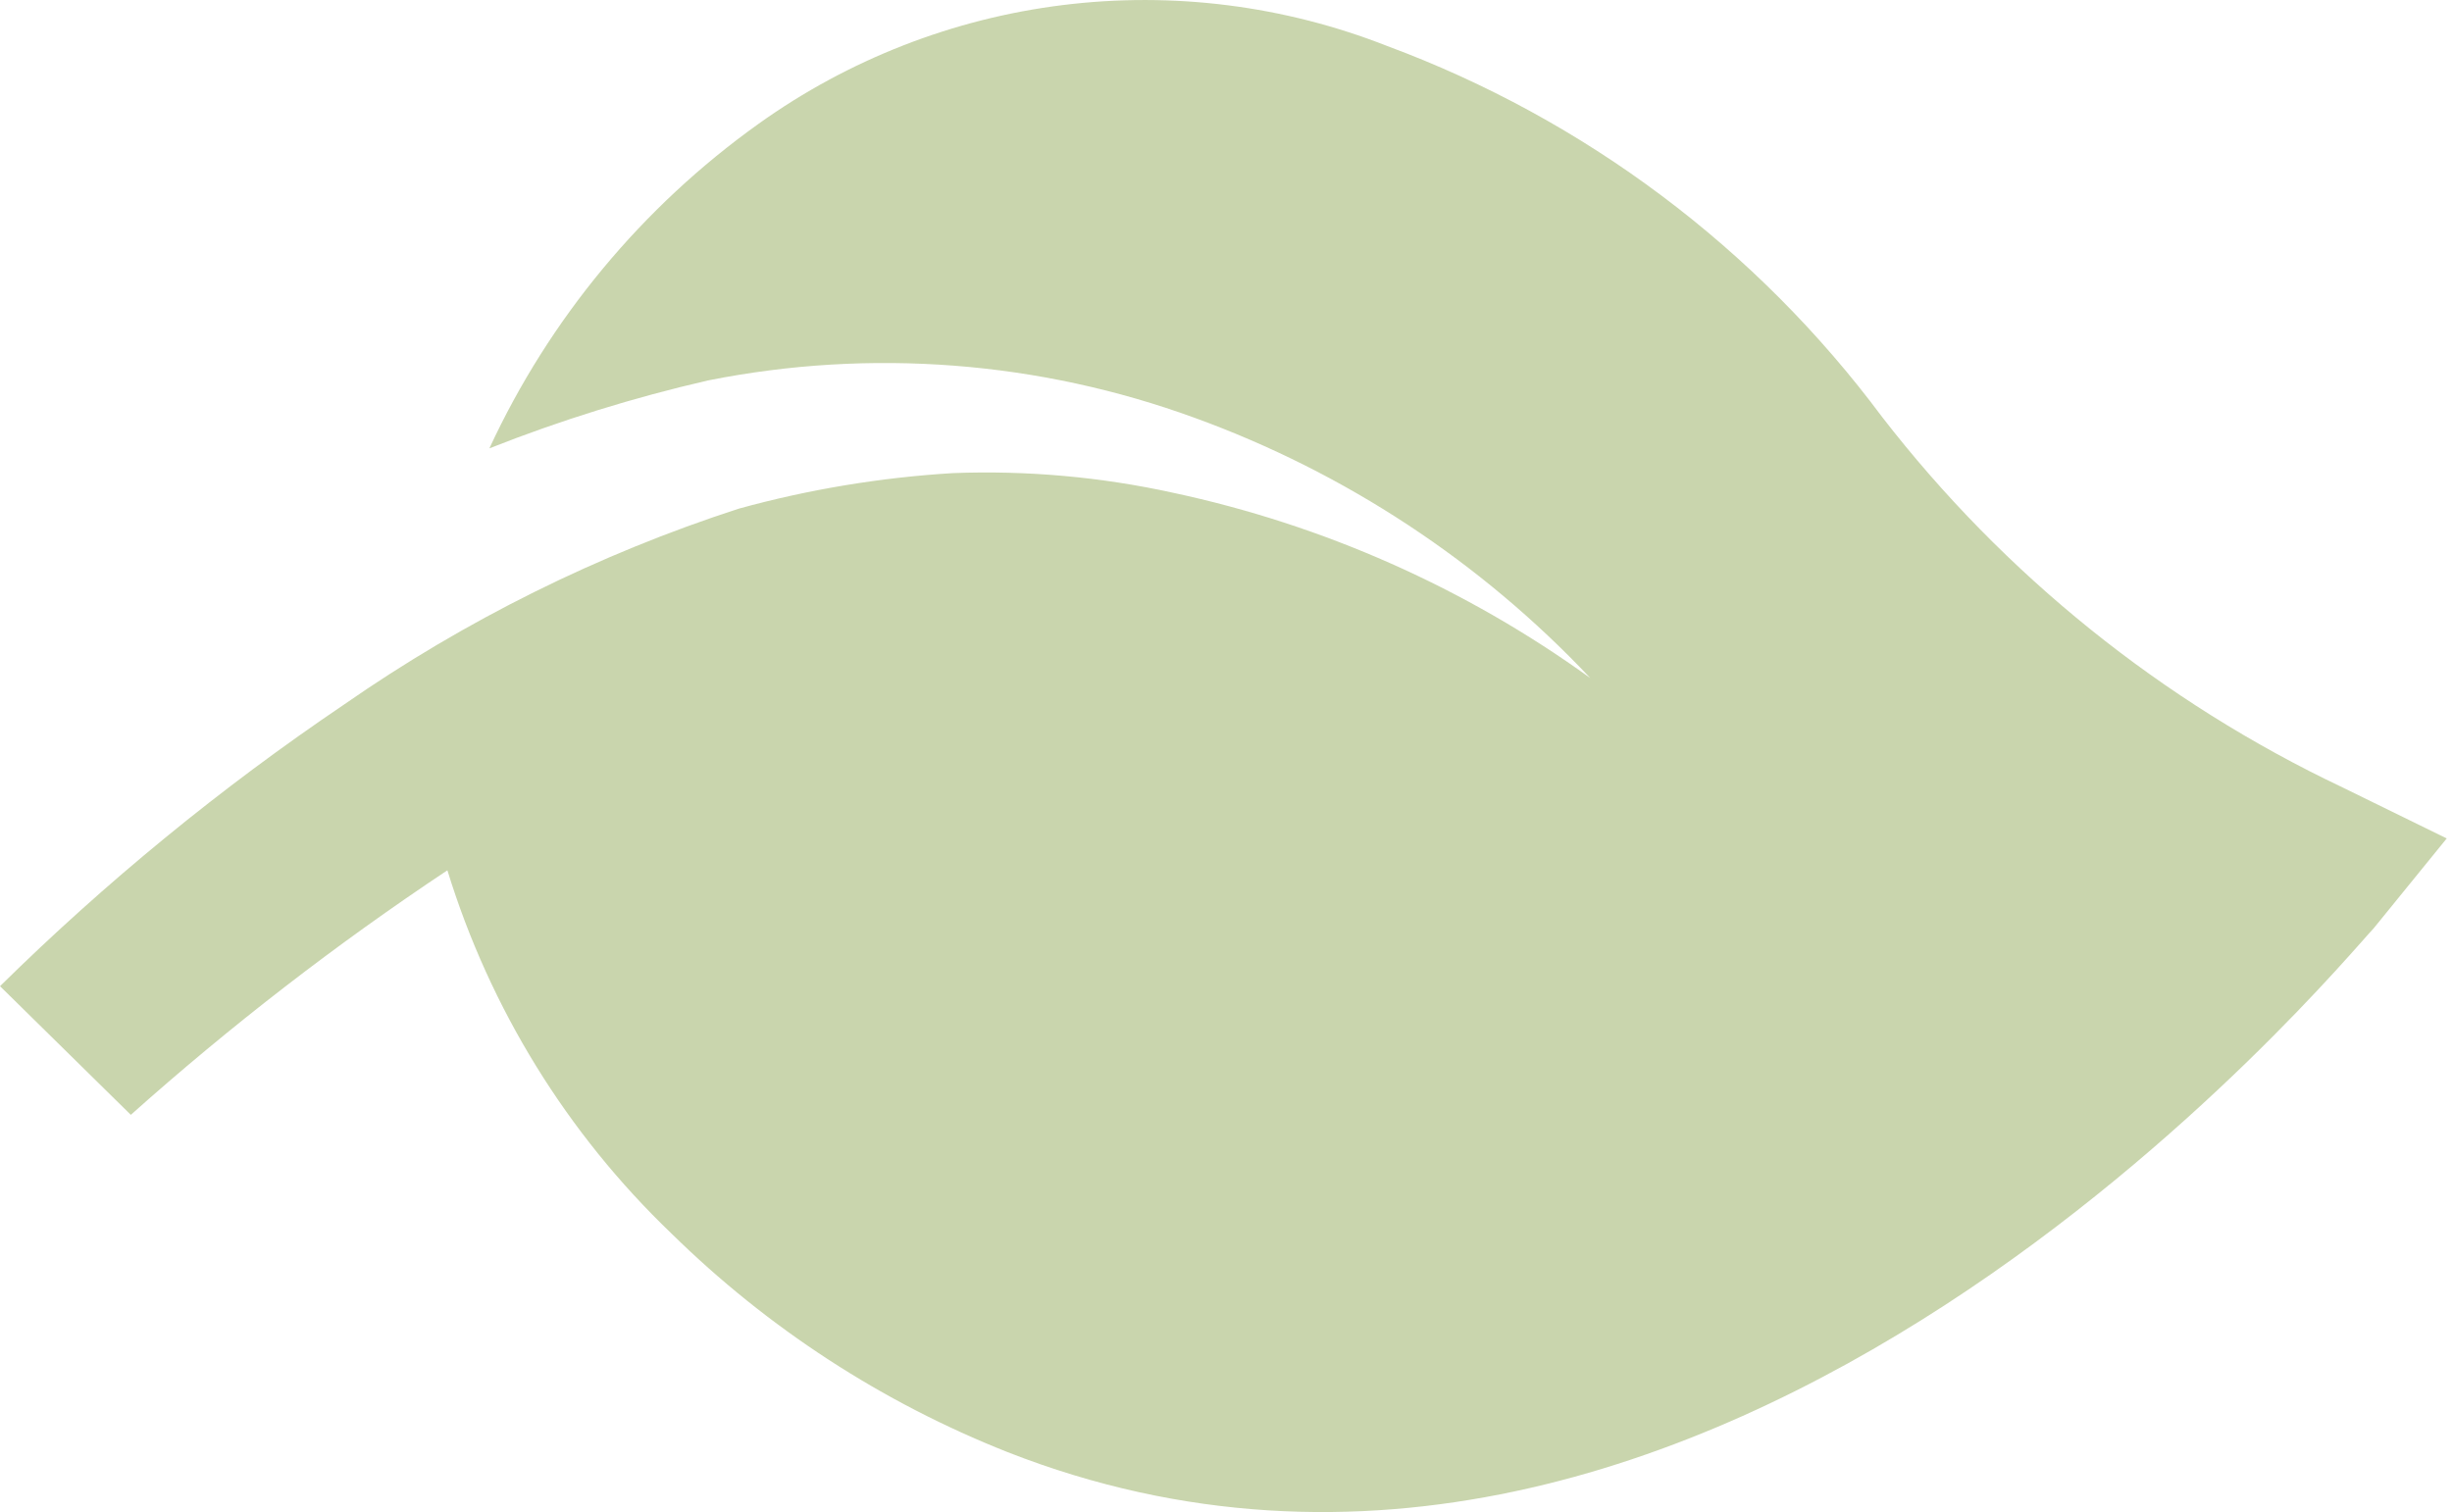 <?xml version="1.0" encoding="UTF-8"?> <svg xmlns="http://www.w3.org/2000/svg" width="107" height="66" viewBox="0 0 107 66" fill="none"> <path d="M103.574 40.53L106.77 36.597L102.221 34.369C94.345 30.634 87.462 25.093 82.129 18.197C76.647 10.828 69.147 5.205 60.537 2.009C56.044 0.242 51.179 -0.373 46.388 0.22C41.596 0.813 37.029 2.595 33.102 5.404C28.026 9.03 23.978 13.911 21.355 19.571C24.457 18.344 27.648 17.352 30.9 16.605C37.999 15.191 45.349 15.758 52.147 18.243C58.705 20.629 64.613 24.518 69.397 29.597C63.953 25.665 57.75 22.91 51.183 21.507C48.031 20.815 44.803 20.527 41.578 20.651C38.423 20.842 35.296 21.361 32.248 22.2C26.116 24.188 20.311 27.069 15.019 30.749C9.647 34.379 4.62 38.495 0.001 43.046L5.709 48.662C10.055 44.781 14.671 41.214 19.523 37.988C21.38 44.023 24.747 49.482 29.307 53.848C33.507 57.974 38.491 61.216 43.966 63.383C74.811 75.475 102.311 41.814 103.574 40.53Z" fill="#8FA854" fill-opacity="0.48"></path> </svg> 